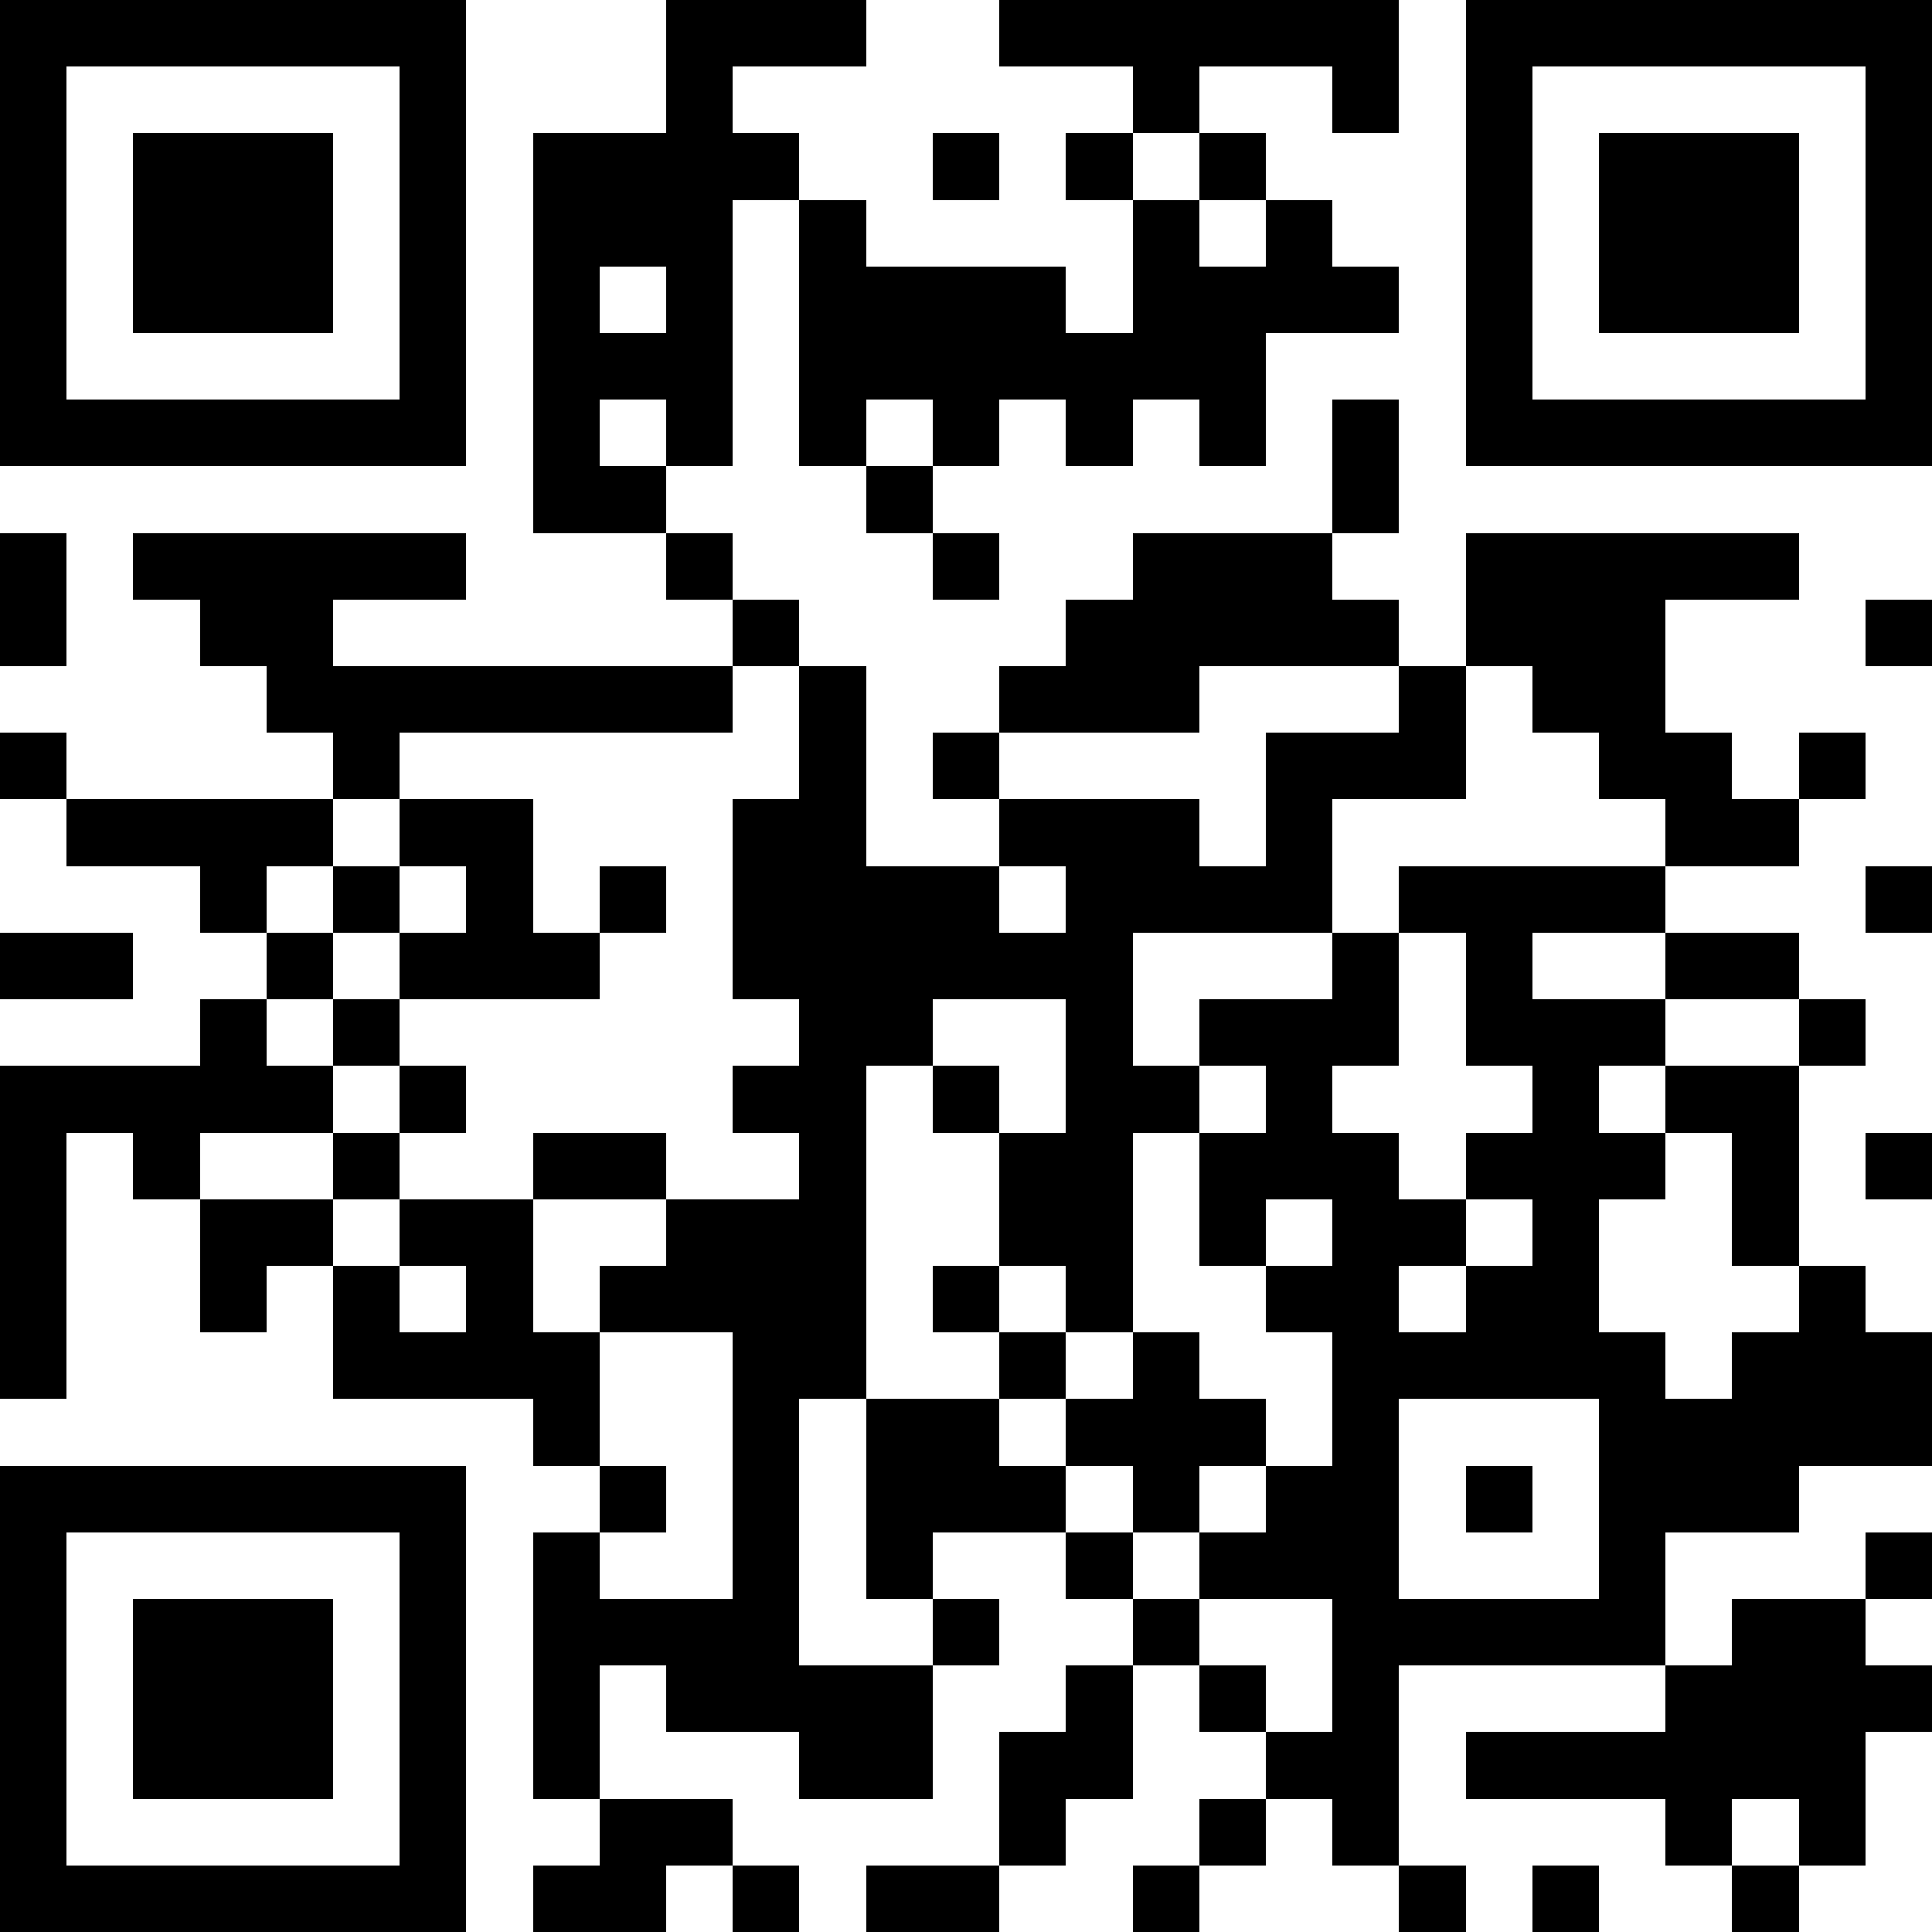 <svg xmlns="http://www.w3.org/2000/svg" viewBox="0 0 29 29" shape-rendering="crispEdges"><path fill="#ffffff" d="M0 0h29v29H0z"/><path stroke="#000000" d="M0 0.5h7m3 0h3m2 0h6m1 0h7M0 1.5h1m5 0h1m3 0h1m6 0h1m2 0h1m1 0h1m5 0h1M0 2.5h1m1 0h3m1 0h1m1 0h4m2 0h1m1 0h1m1 0h1m3 0h1m1 0h3m1 0h1M0 3.5h1m1 0h3m1 0h1m1 0h3m1 0h1m4 0h1m1 0h1m2 0h1m1 0h3m1 0h1M0 4.5h1m1 0h3m1 0h1m1 0h1m1 0h1m1 0h4m1 0h4m1 0h1m1 0h3m1 0h1M0 5.5h1m5 0h1m1 0h3m1 0h7m3 0h1m5 0h1M0 6.5h7m1 0h1m1 0h1m1 0h1m1 0h1m1 0h1m1 0h1m1 0h1m1 0h7M8 7.5h2m3 0h1m6 0h1M0 8.5h1m1 0h5m3 0h1m3 0h1m2 0h3m2 0h5M0 9.5h1m2 0h2m6 0h1m4 0h5m1 0h3m3 0h1M4 10.5h7m1 0h1m2 0h3m3 0h1m1 0h2M0 11.5h1m4 0h1m6 0h1m1 0h1m4 0h3m2 0h2m1 0h1M1 12.5h4m1 0h2m3 0h2m2 0h3m1 0h1m5 0h2M3 13.5h1m1 0h1m1 0h1m1 0h1m1 0h4m1 0h4m1 0h4m3 0h1M0 14.5h2m2 0h1m1 0h3m2 0h6m3 0h1m1 0h1m2 0h2M3 15.5h1m1 0h1m6 0h2m2 0h1m1 0h3m1 0h3m2 0h1M0 16.5h5m1 0h1m4 0h2m1 0h1m1 0h2m1 0h1m3 0h1m1 0h2M0 17.5h1m1 0h1m2 0h1m2 0h2m2 0h1m2 0h2m1 0h3m1 0h3m1 0h1m1 0h1M0 18.5h1m2 0h2m1 0h2m2 0h3m2 0h2m1 0h1m1 0h2m1 0h1m2 0h1M0 19.5h1m2 0h1m1 0h1m1 0h1m1 0h4m1 0h1m1 0h1m2 0h2m1 0h2m3 0h1M0 20.5h1m4 0h4m2 0h2m2 0h1m1 0h1m2 0h5m1 0h3M8 21.5h1m2 0h1m1 0h2m1 0h3m1 0h1m3 0h5M0 22.5h7m2 0h1m1 0h1m1 0h3m1 0h1m1 0h2m1 0h1m1 0h3M0 23.5h1m5 0h1m1 0h1m2 0h1m1 0h1m2 0h1m1 0h3m3 0h1m3 0h1M0 24.5h1m1 0h3m1 0h1m1 0h4m2 0h1m2 0h1m2 0h5m1 0h2M0 25.5h1m1 0h3m1 0h1m1 0h1m1 0h4m2 0h1m1 0h1m1 0h1m4 0h4M0 26.5h1m1 0h3m1 0h1m1 0h1m3 0h2m1 0h2m2 0h2m1 0h6M0 27.5h1m5 0h1m2 0h2m4 0h1m2 0h1m1 0h1m4 0h1m1 0h1M0 28.5h7m1 0h2m1 0h1m1 0h2m2 0h1m3 0h1m1 0h1m2 0h1"/></svg>

